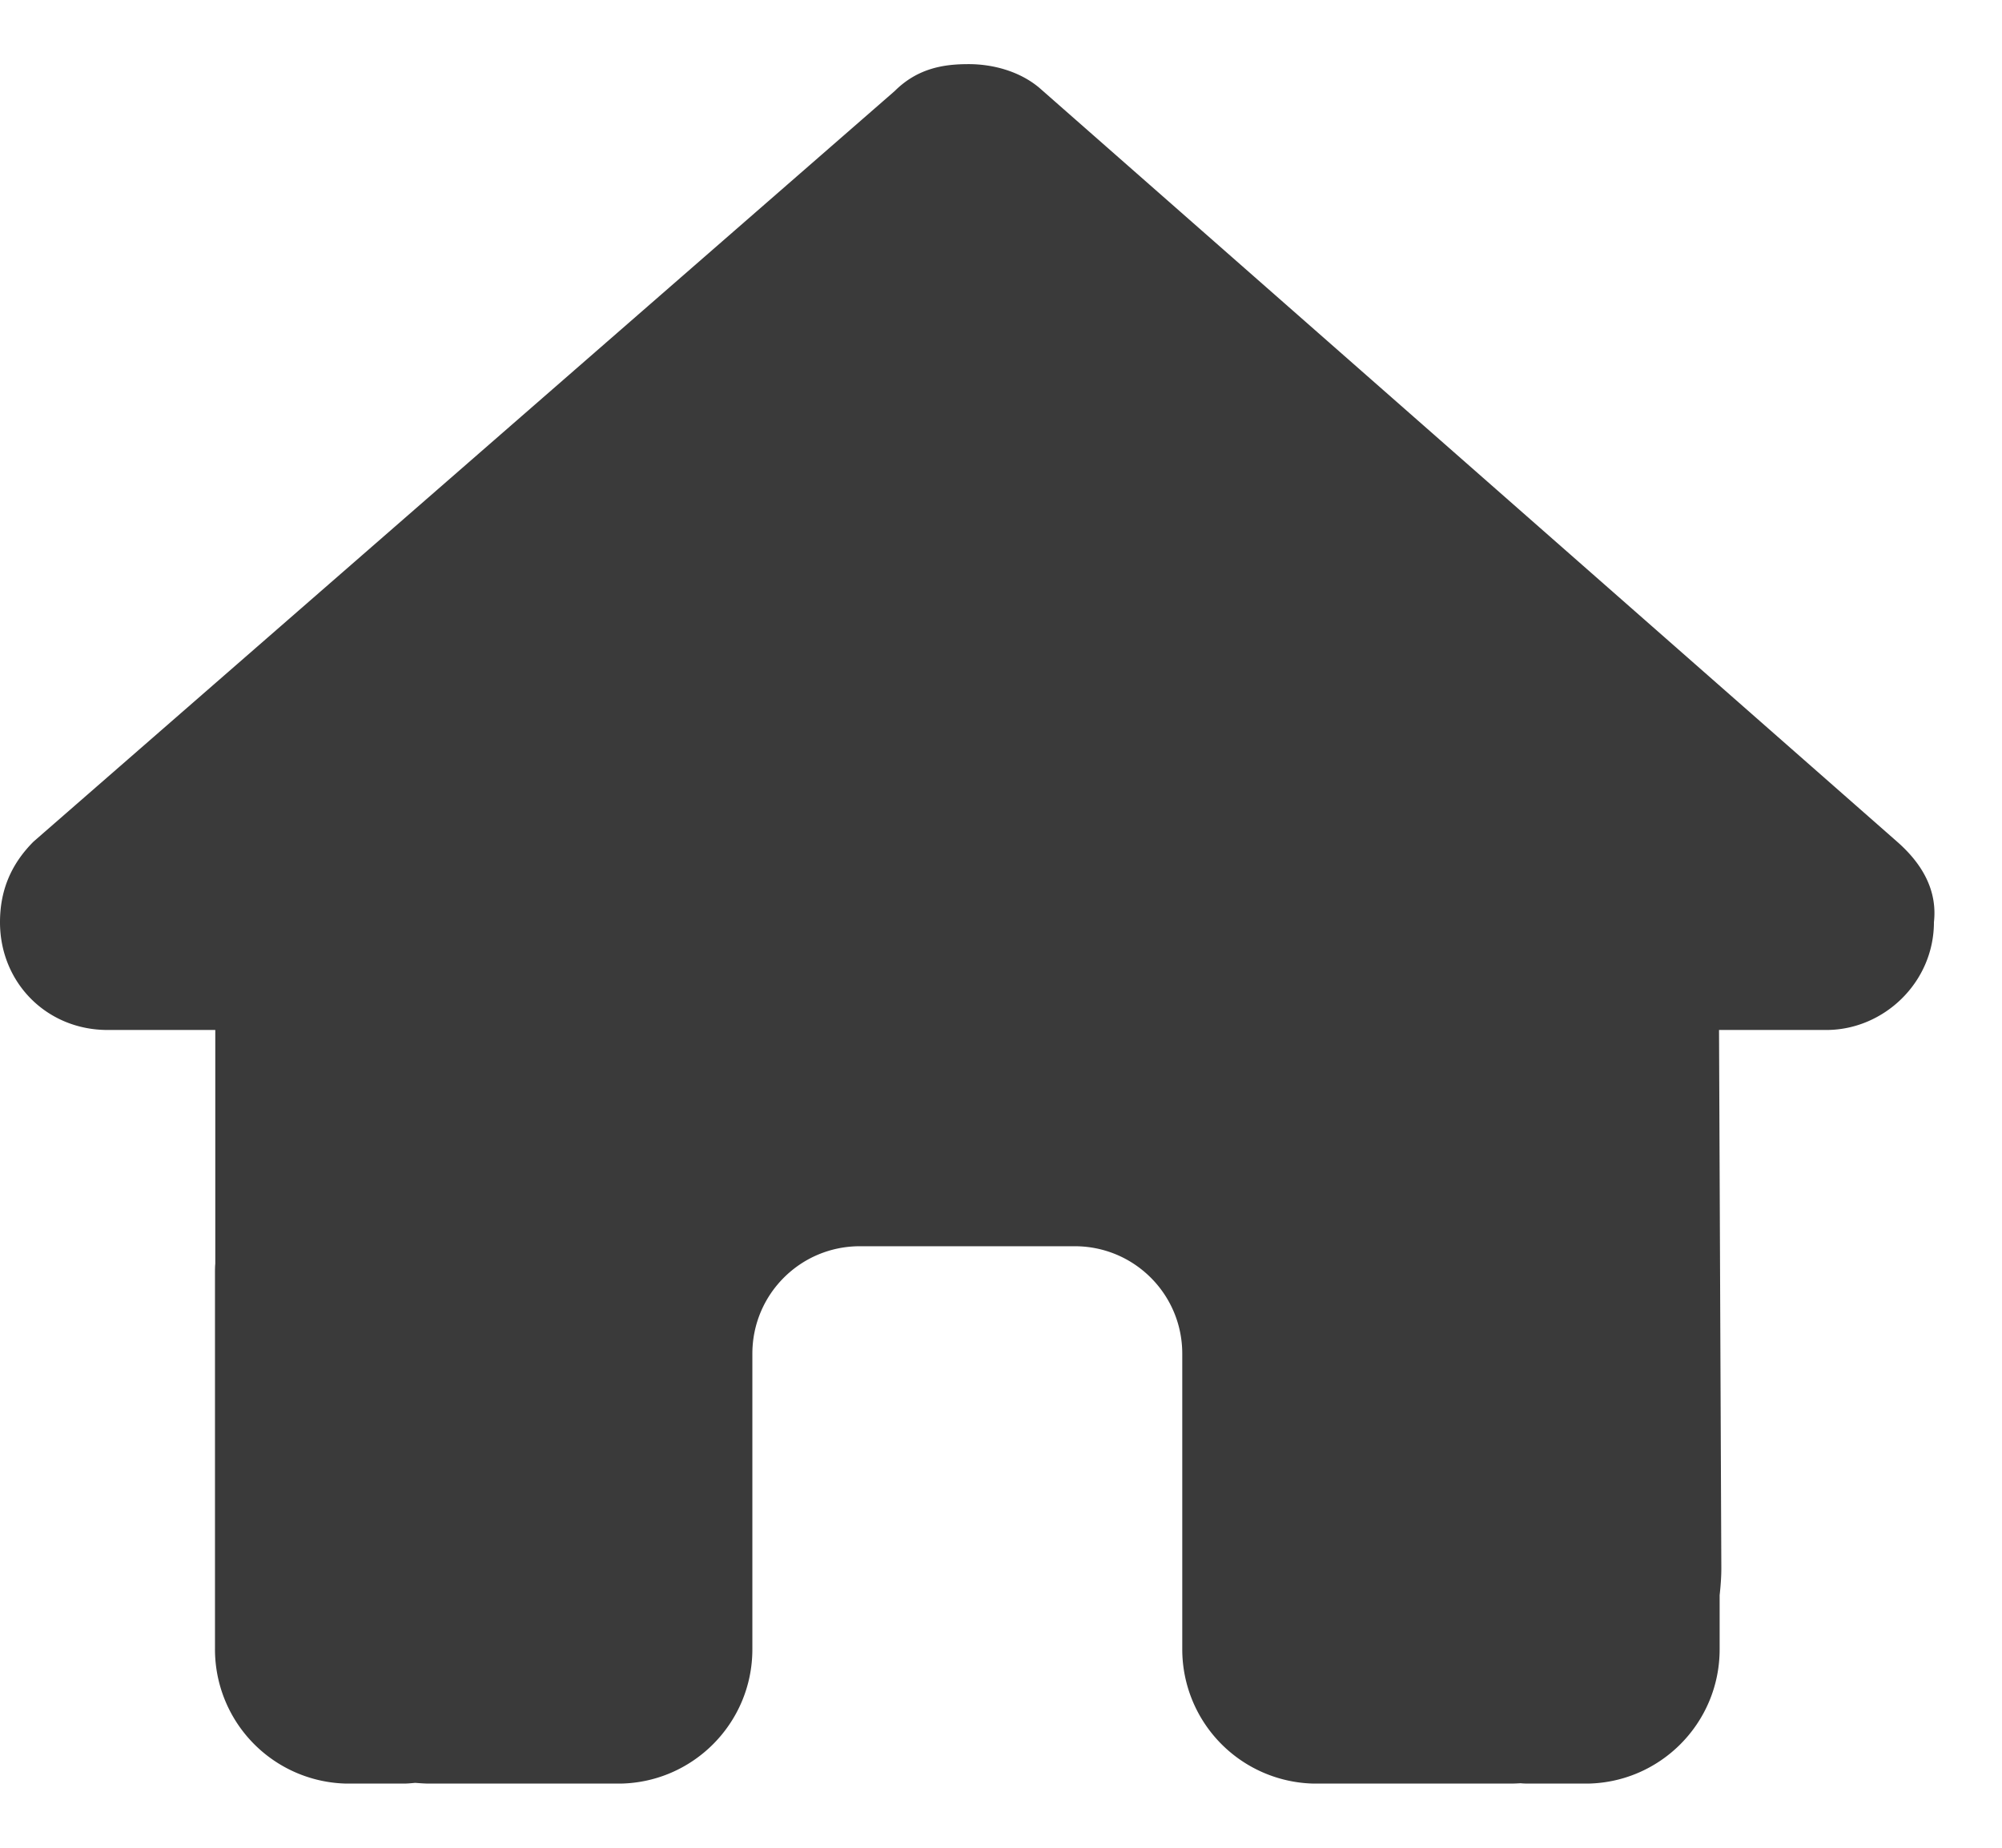 <svg width="26" height="24" fill="none" xmlns="http://www.w3.org/2000/svg"><g clip-path="url(#clip0_4_580)"><path d="M25.116 11.978c0 .785-.654 1.4-1.396 1.4h-1.395l.03 6.988c0 .118-.009.236-.022.354v.702c0 .964-.78 1.745-1.744 1.745h-.698c-.048 0-.096 0-.144-.005a2.547 2.547 0 01-.183.005h-2.465a1.745 1.745 0 01-1.745-1.745v-3.839c0-.772-.624-1.396-1.396-1.396h-2.791c-.772 0-1.396.624-1.396 1.396v3.839c0 .964-.781 1.745-1.745 1.745H5.588c-.066 0-.131-.005-.197-.01-.052.005-.104.01-.157.01h-.698a1.744 1.744 0 01-1.744-1.745v-4.886c0-.039 0-.083.004-.122v-3.036h-1.4c-.785 0-1.396-.61-1.396-1.4 0-.393.13-.741.436-1.047L11.62 1.182c.306-.305.655-.349.96-.349.305 0 .654.087.916.306l11.14 9.792c.35.306.524.655.48 1.047z" fill="#3A3A3A"/></g><defs><clipPath id="clip0_4_580"><path fill="#fff" transform="translate(0 .833)" d="M0 0h25.125v22.333H0z"/></clipPath></defs></svg>
